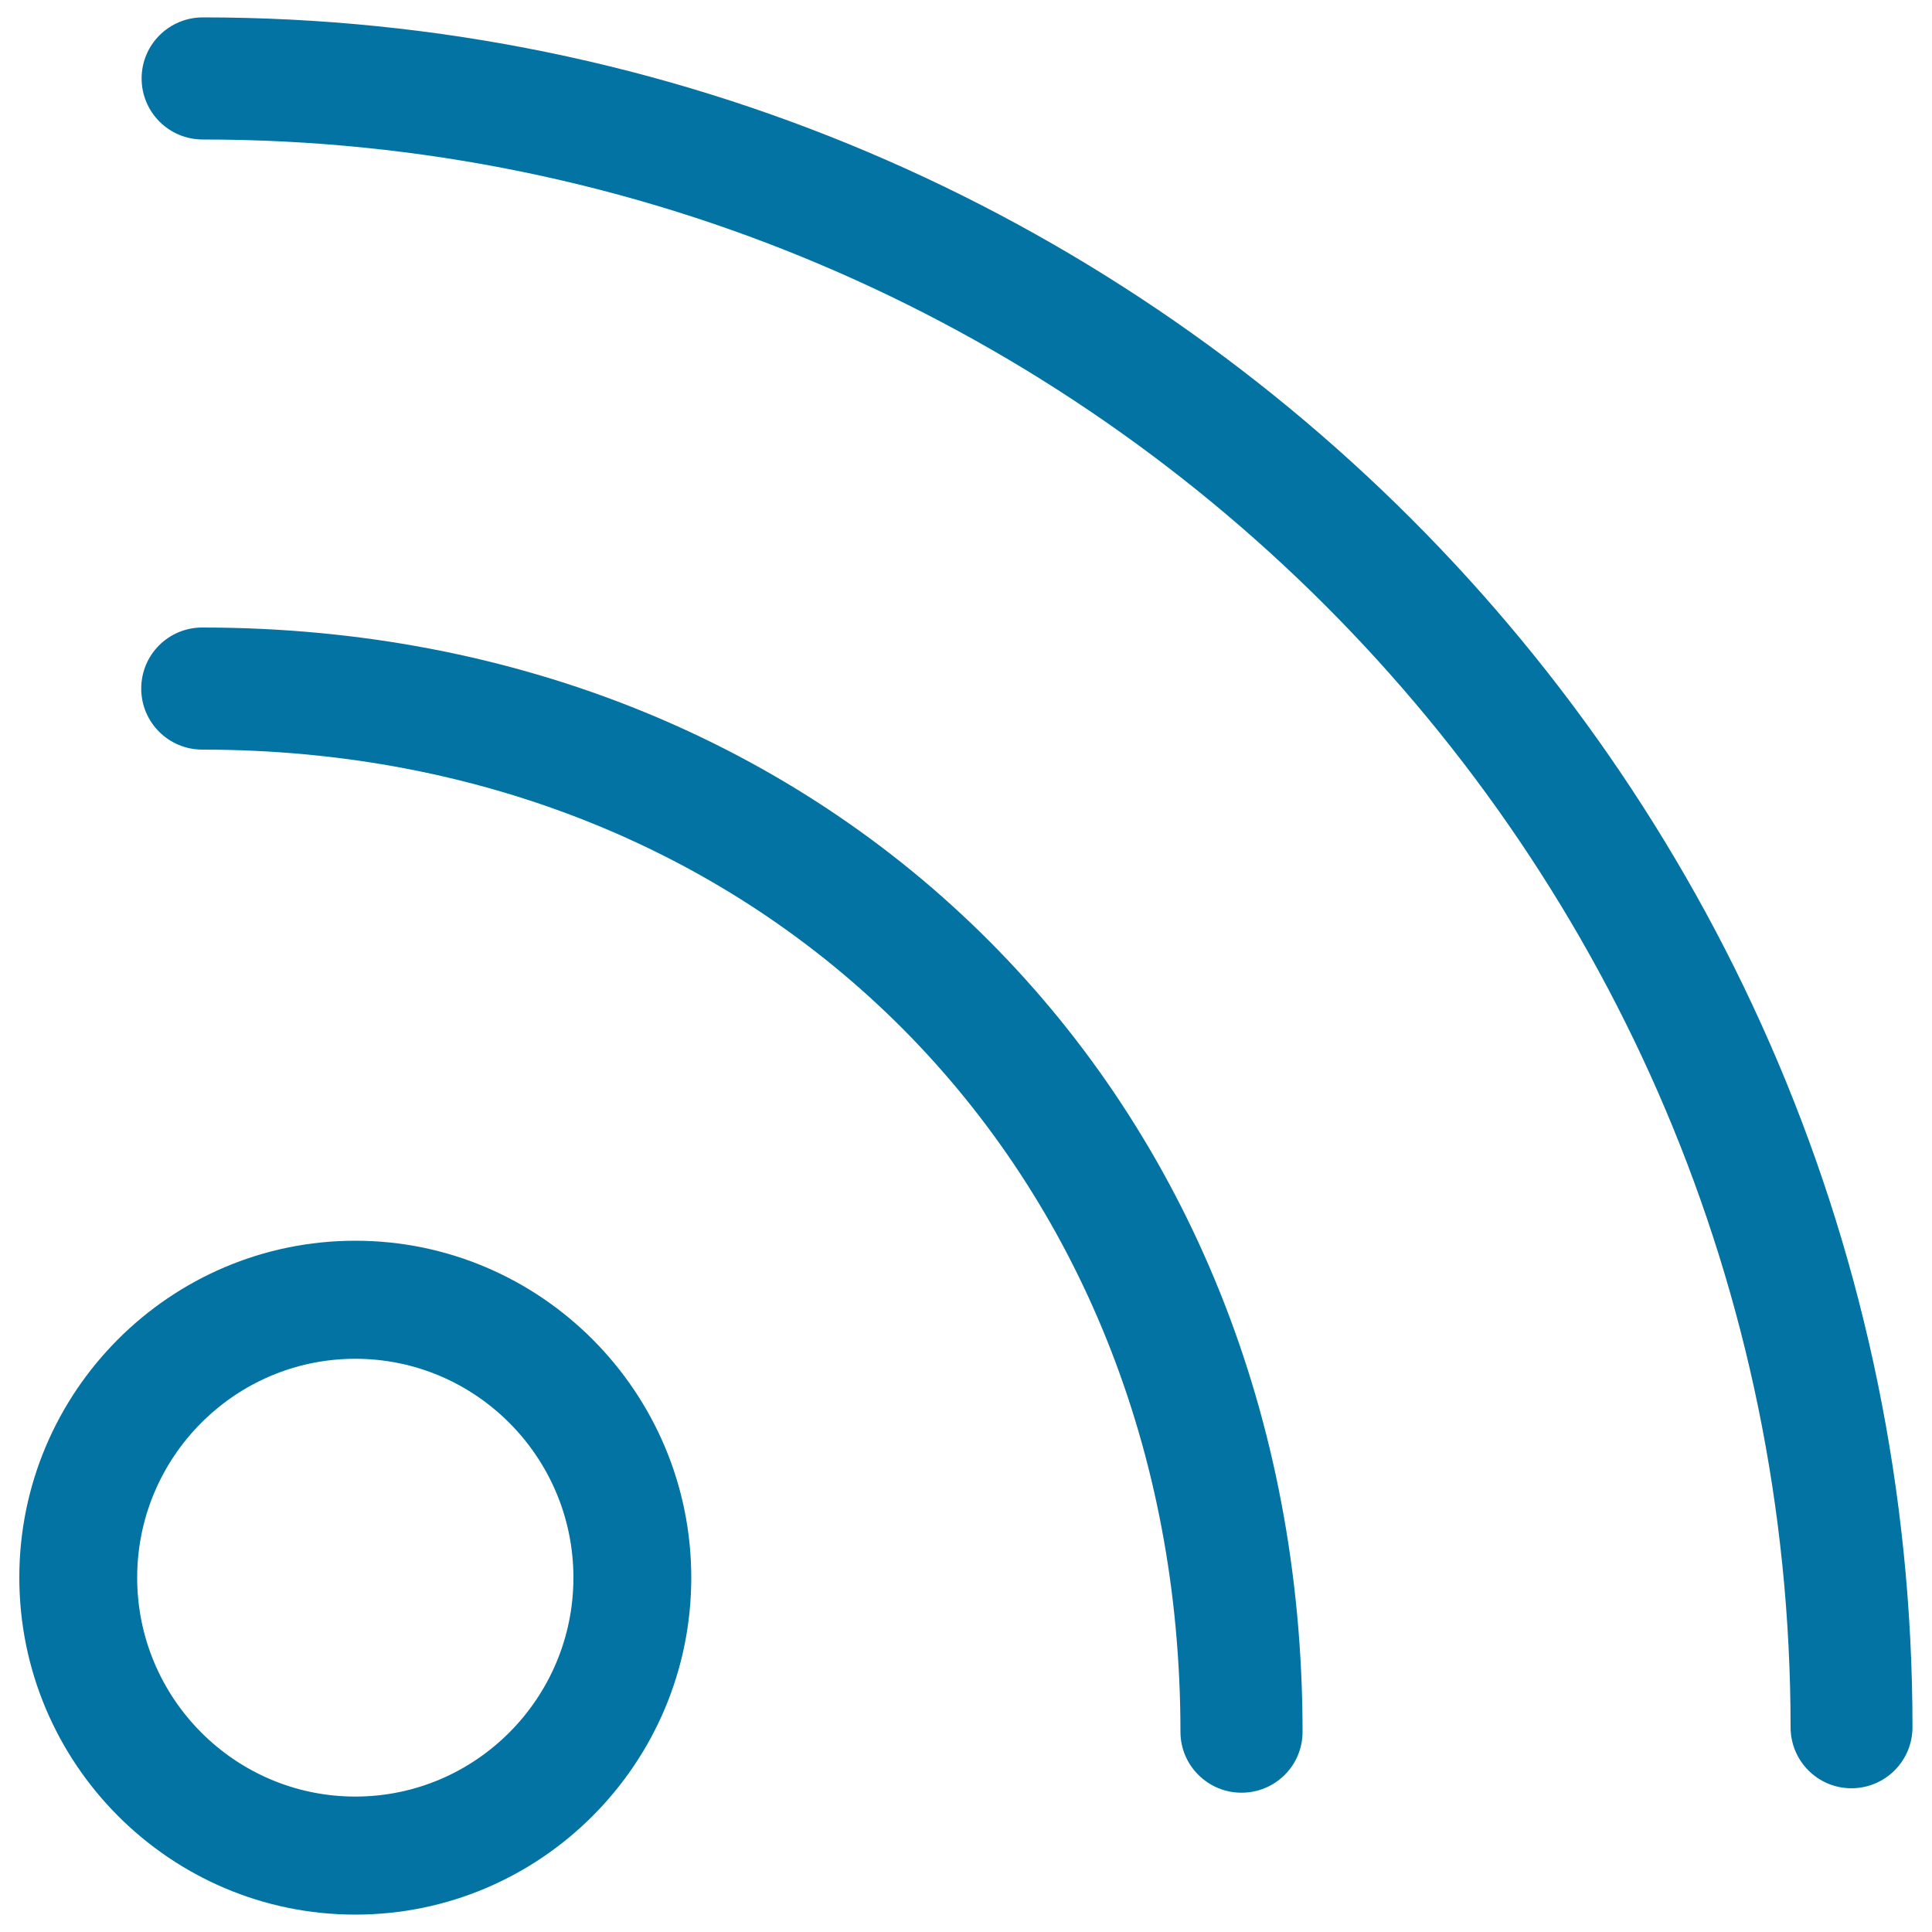 <svg xmlns="http://www.w3.org/2000/svg" viewBox="0 0 1000 1000" style="fill:#0273a2">
<title>Rss SVG icon</title>
<path d="M104.7,324.8c-17.5,0-31.6,14.1-31.6,31.6c0,17.5,14.2,31.6,31.6,31.6c292.1,0,506.3,216.2,506.3,508.4c0,17.4,14.2,31.5,31.6,31.5c17.5,0,31.6-14.1,31.6-31.5C674.2,568.2,432.7,324.8,104.7,324.8z M105,9C87.5,9,73.3,23.1,73.3,40.6c0,17.5,14.2,31.6,31.6,31.6c453.2,0,821.9,368.7,821.9,821.8c0,17.5,14.1,31.6,31.5,31.6c17.5,0,31.6-14.2,31.6-31.6C990,406.1,593,9,105,9z M183.9,642.2C88,642.2,10,720.4,10,816.5C10,912.7,88,991,183.9,991s173.9-78.2,173.9-174.4C357.8,720.5,279.8,642.2,183.9,642.2z M183.9,929.9C121.6,929.9,71,879,71,816.6c0-62.4,50.6-113.3,112.9-113.3s112.9,50.9,112.9,113.3C296.8,879,246.2,929.9,183.9,929.9z"/>
</svg>